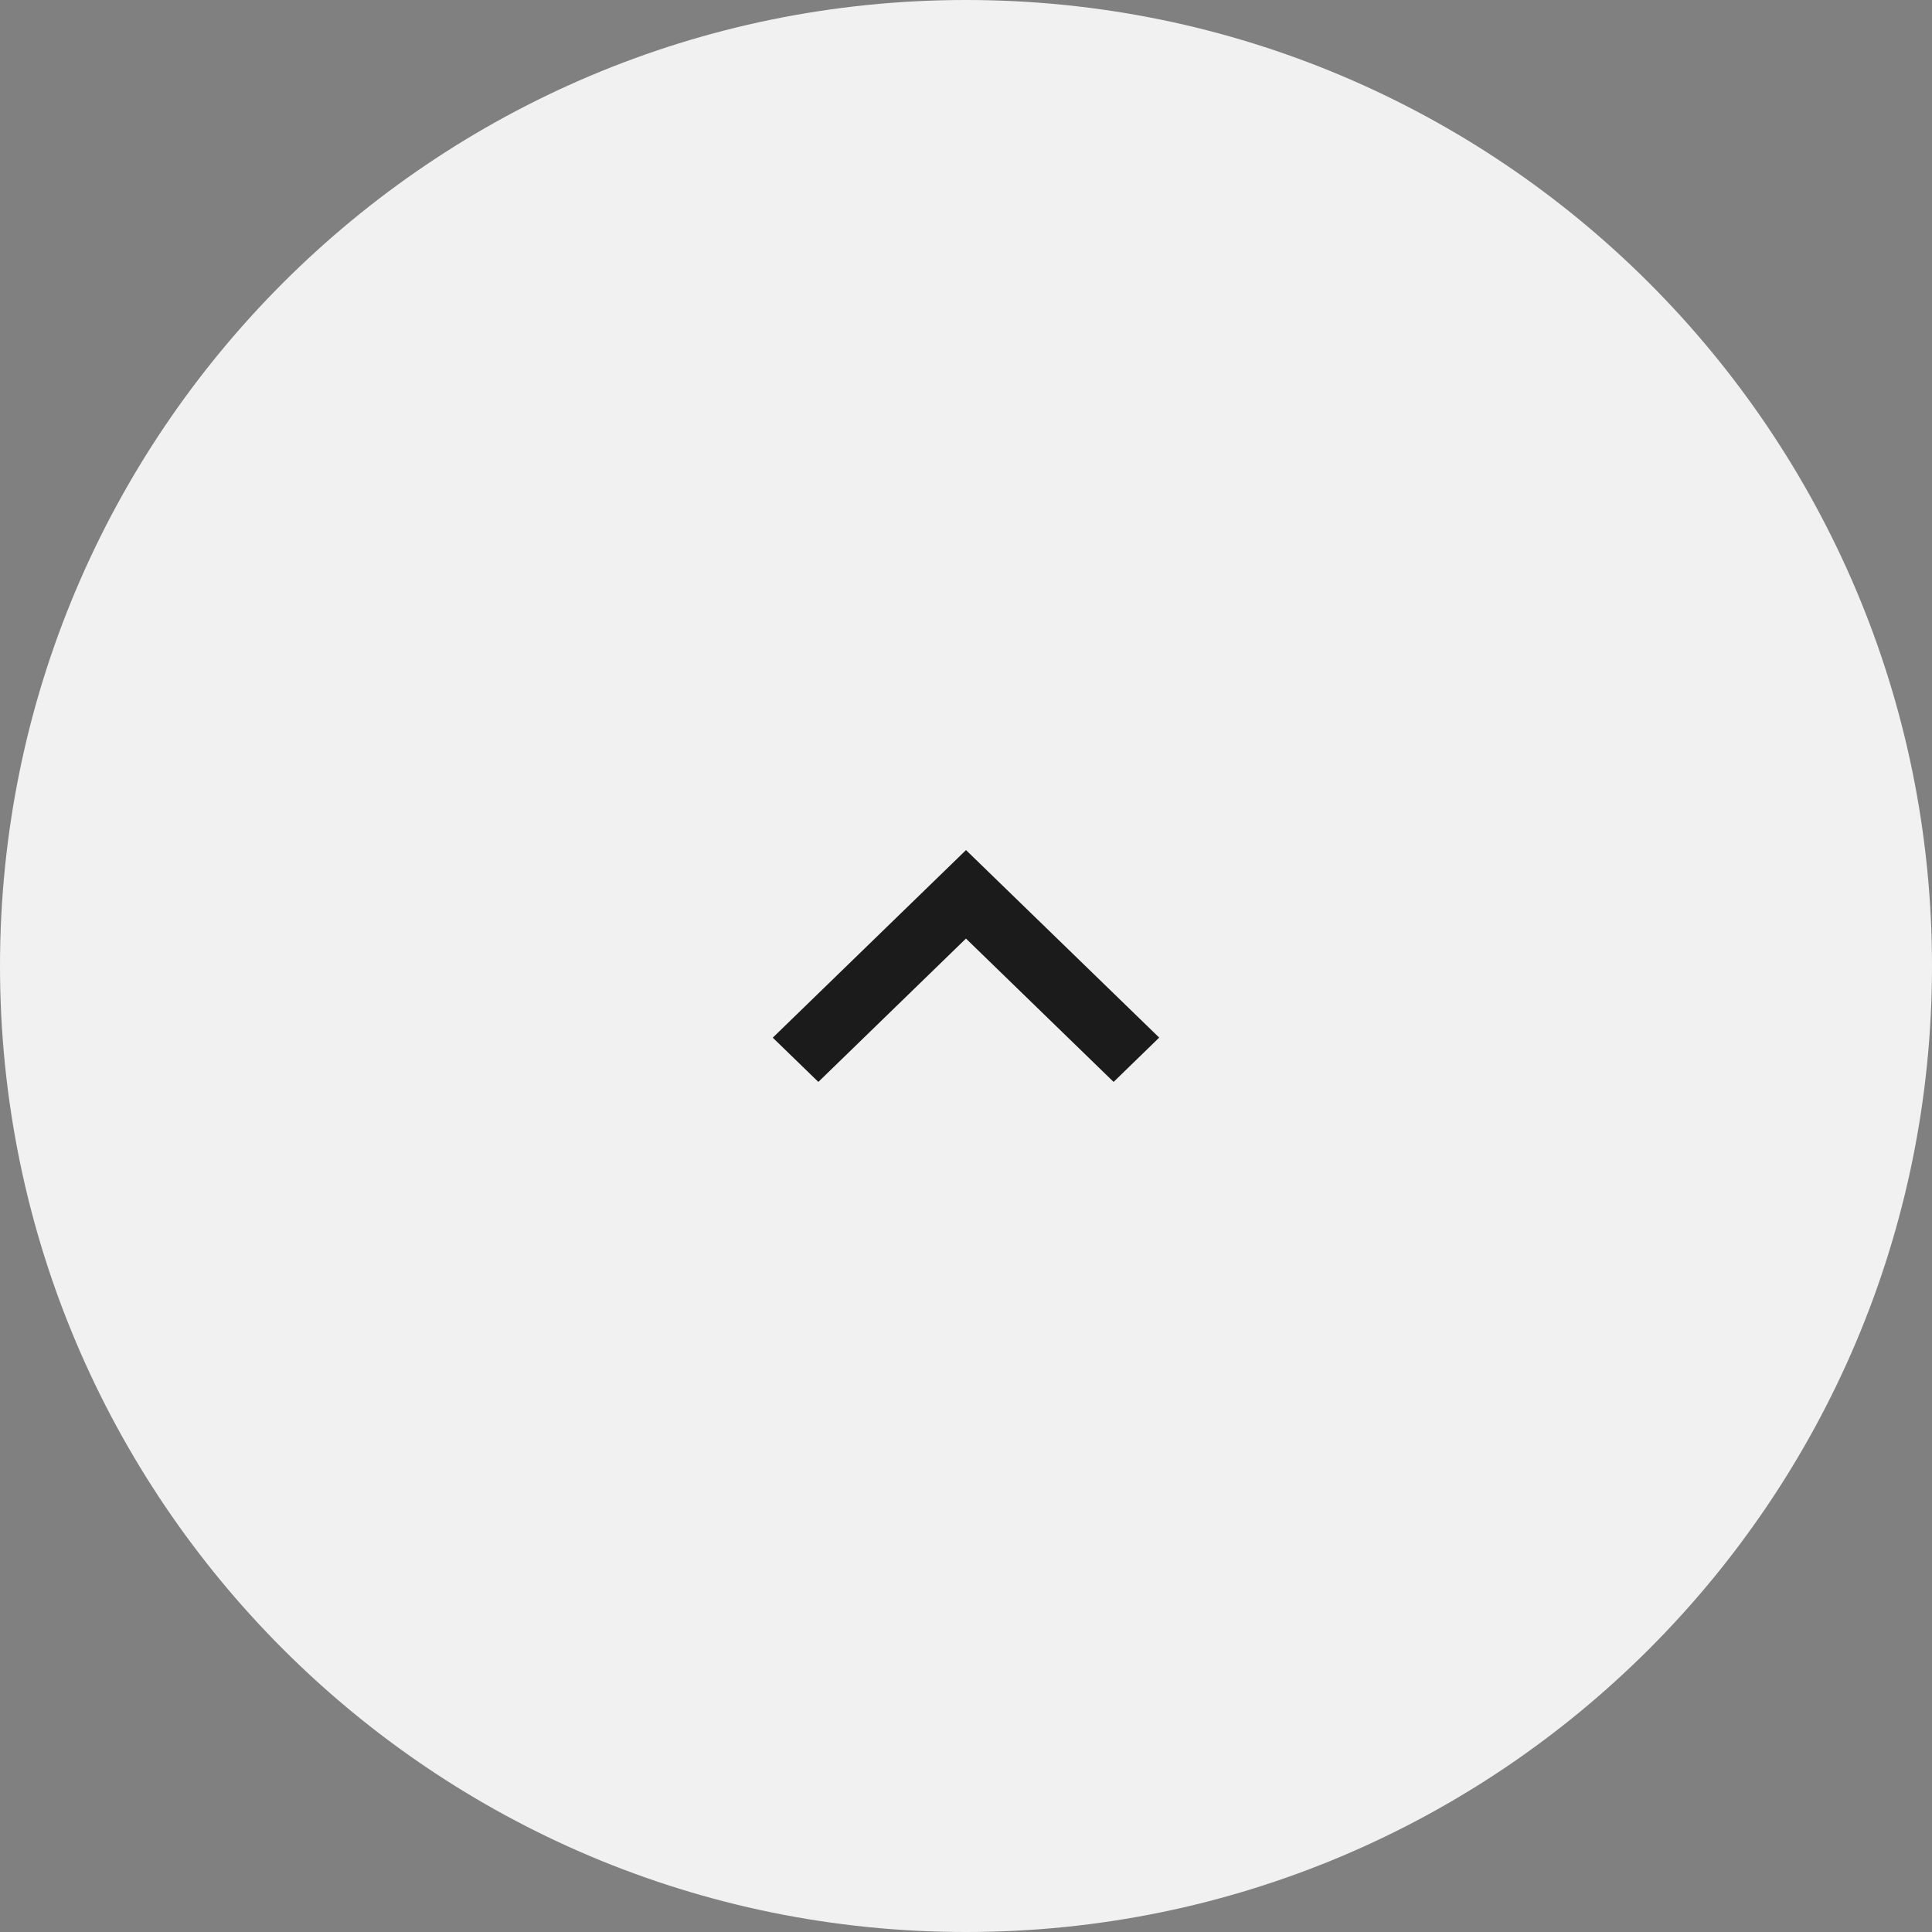 <svg xmlns="http://www.w3.org/2000/svg" width="50" height="50" viewBox="0 0 50 50"><rect x="0" y="0" width="50" height="50" fill="#808080" stroke="none"/><g><g><path fill="#f1f1f1" d="M25 0c13.807 0 25 11.193 25 25S38.807 50 25 50 0 38.807 0 25 11.193 0 25 0z"/></g><g><path fill="#1b1b1b" d="M21.179 28l3.82-3.71L28.82 28 30 26.853 25 22l-5.001 4.855z"/></g></g></svg>